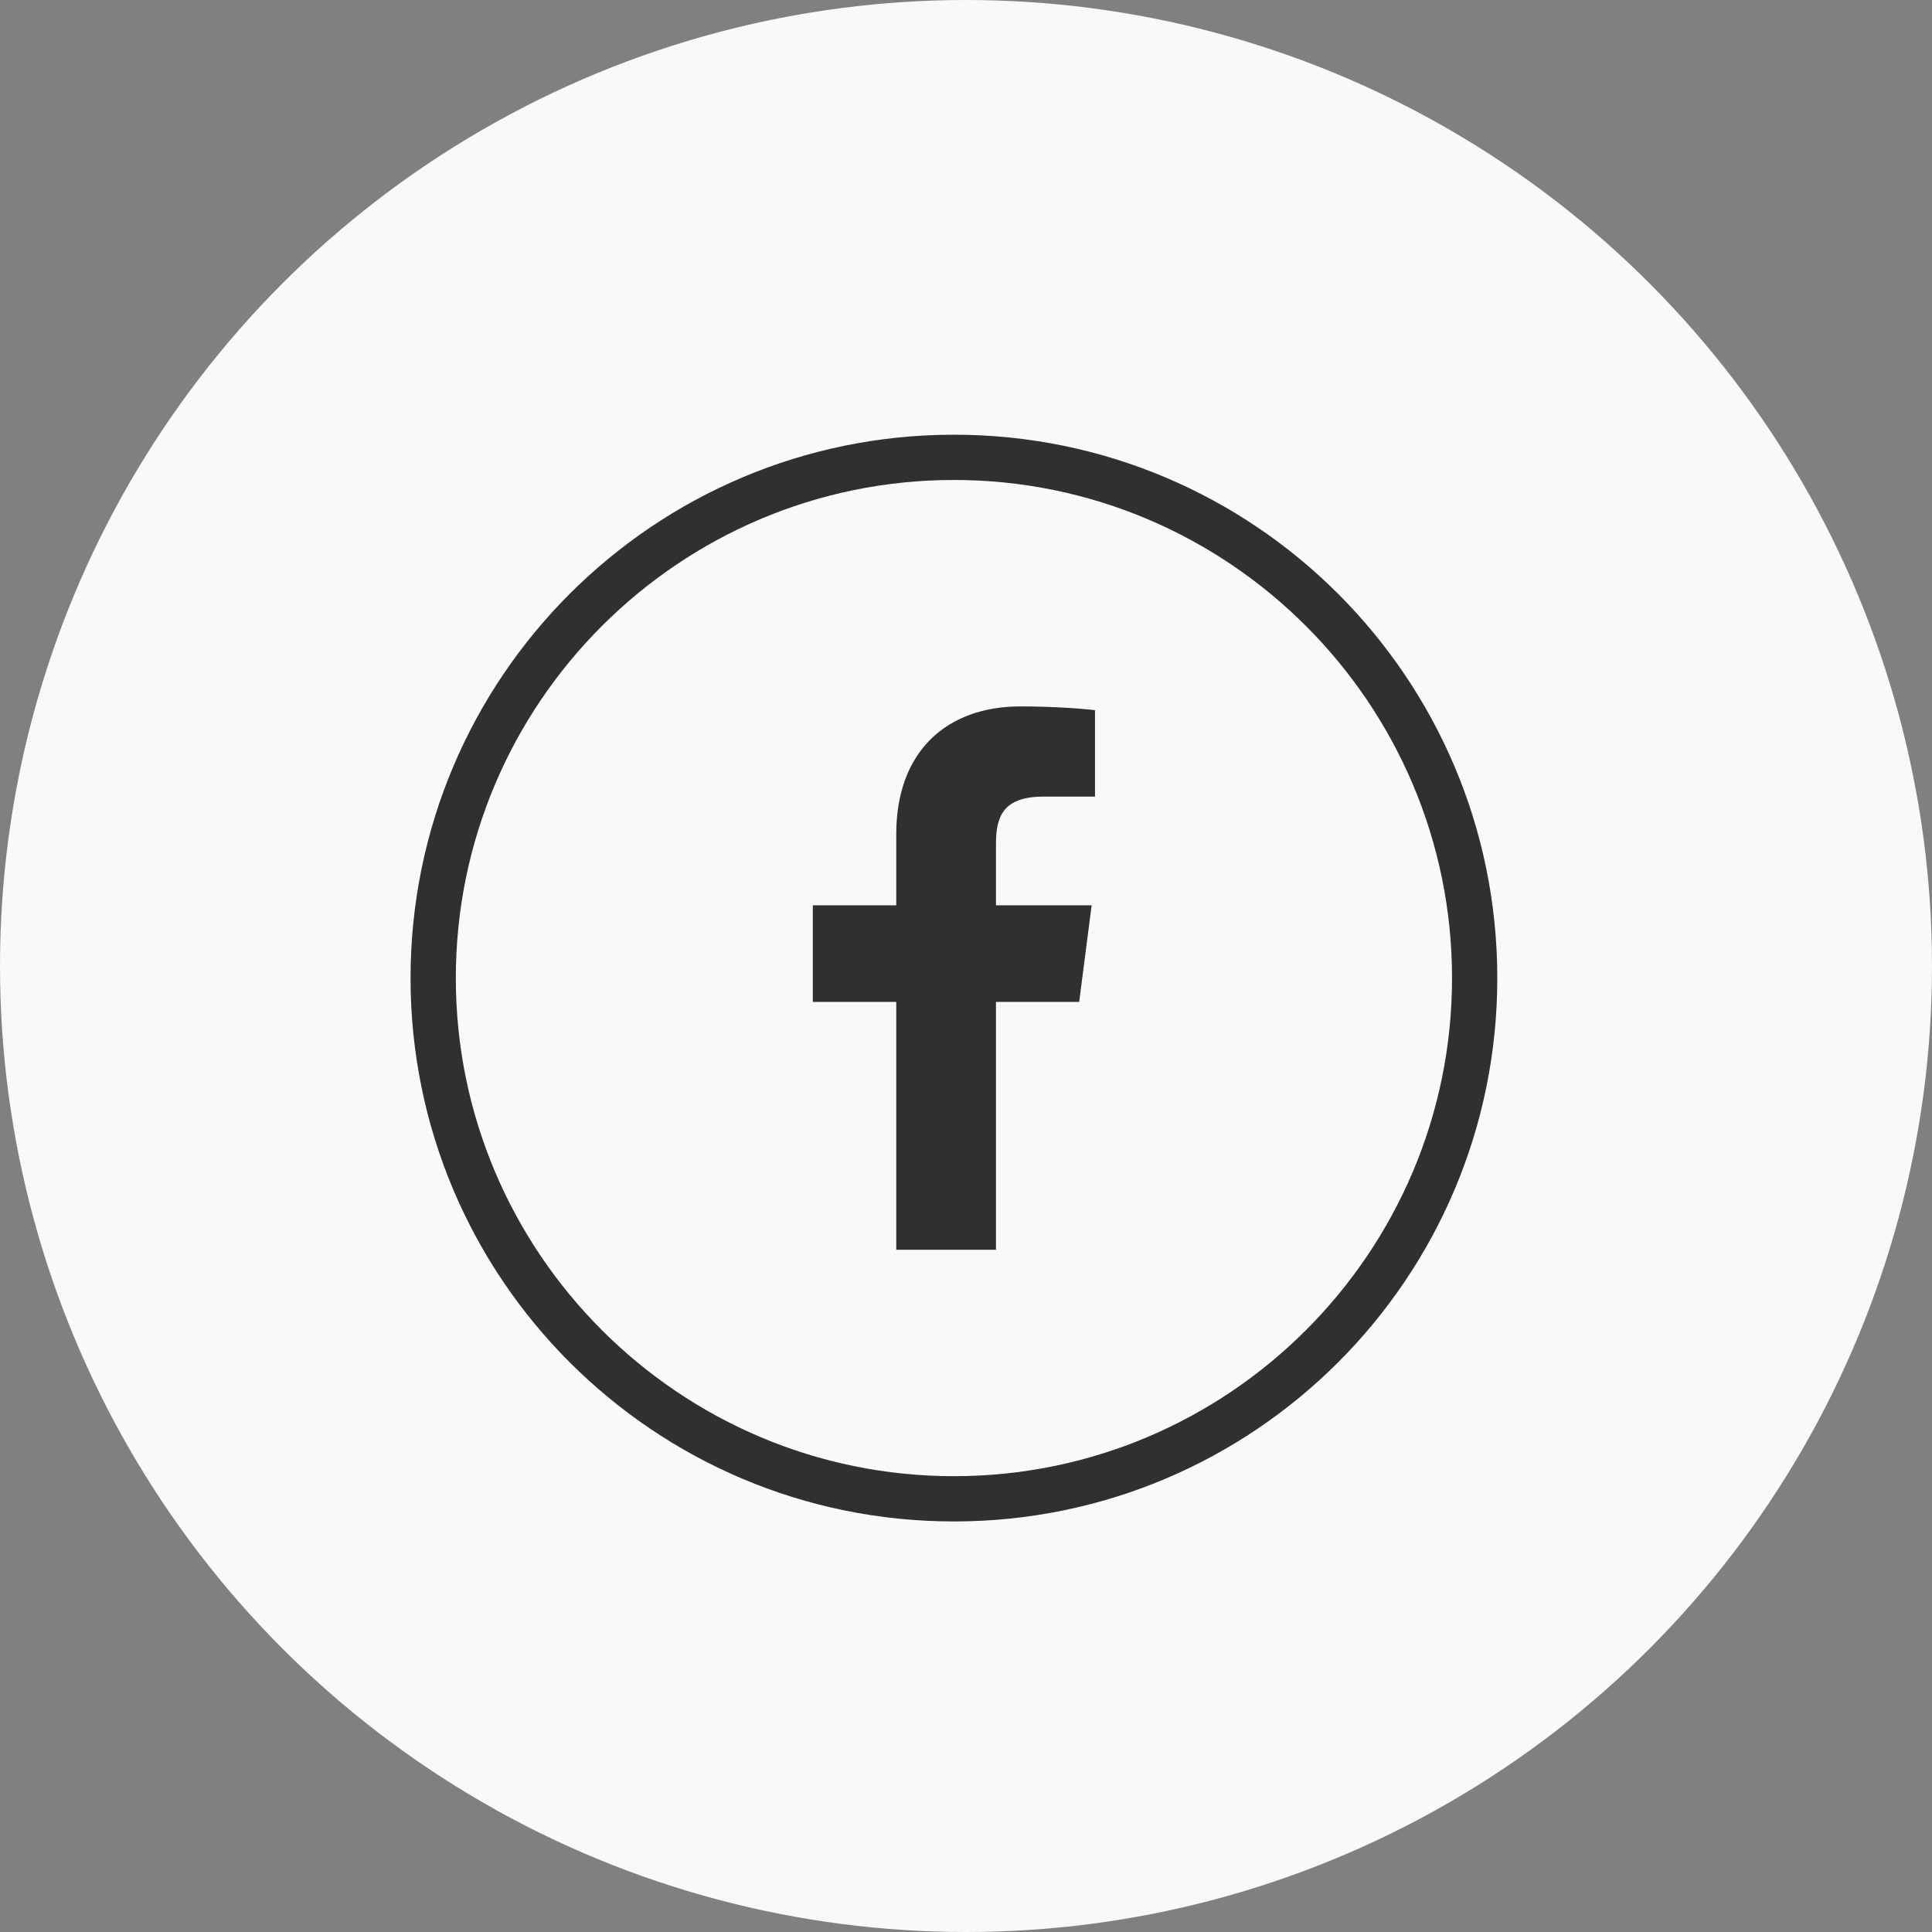 <svg width="60" height="60" viewBox="0 0 60 60" fill="none" xmlns="http://www.w3.org/2000/svg">
<rect x="0" y="0" width="60" height="60" fill="#808080" stroke="none"/>
<circle cx="30" cy="30" r="30" fill="#F9F9F9"/>
<g clip-path="url(#clip0)">
<path d="M27.834 25.903V28.115H25.243V31.115H27.834V38.812H30.931V31.115H33.515L33.902 28.115H30.931V26.2C30.931 25.331 31.173 24.739 32.418 24.739L34.006 24.739V22.056C33.732 22.019 32.789 21.938 31.692 21.938C29.401 21.938 27.834 23.335 27.834 25.903Z" fill="#303030"/>
<path d="M29.625 13.5C20.305 13.5 12.75 21.055 12.75 30.375C12.75 39.696 20.305 47.25 29.625 47.25C38.945 47.25 46.5 39.695 46.5 30.375C46.5 21.055 38.945 13.5 29.625 13.5ZM29.625 45.844C21.095 45.844 14.156 38.905 14.156 30.375C14.156 21.845 21.095 14.906 29.625 14.906C38.155 14.906 45.094 21.845 45.094 30.375C45.094 38.905 38.155 45.844 29.625 45.844Z" fill="#303030"/>
</g>
<defs>
<clipPath id="clip0">
<rect width="33.75" height="33.75" fill="white" transform="translate(12.75 13.5)"/>
</clipPath>
</defs>
</svg>
